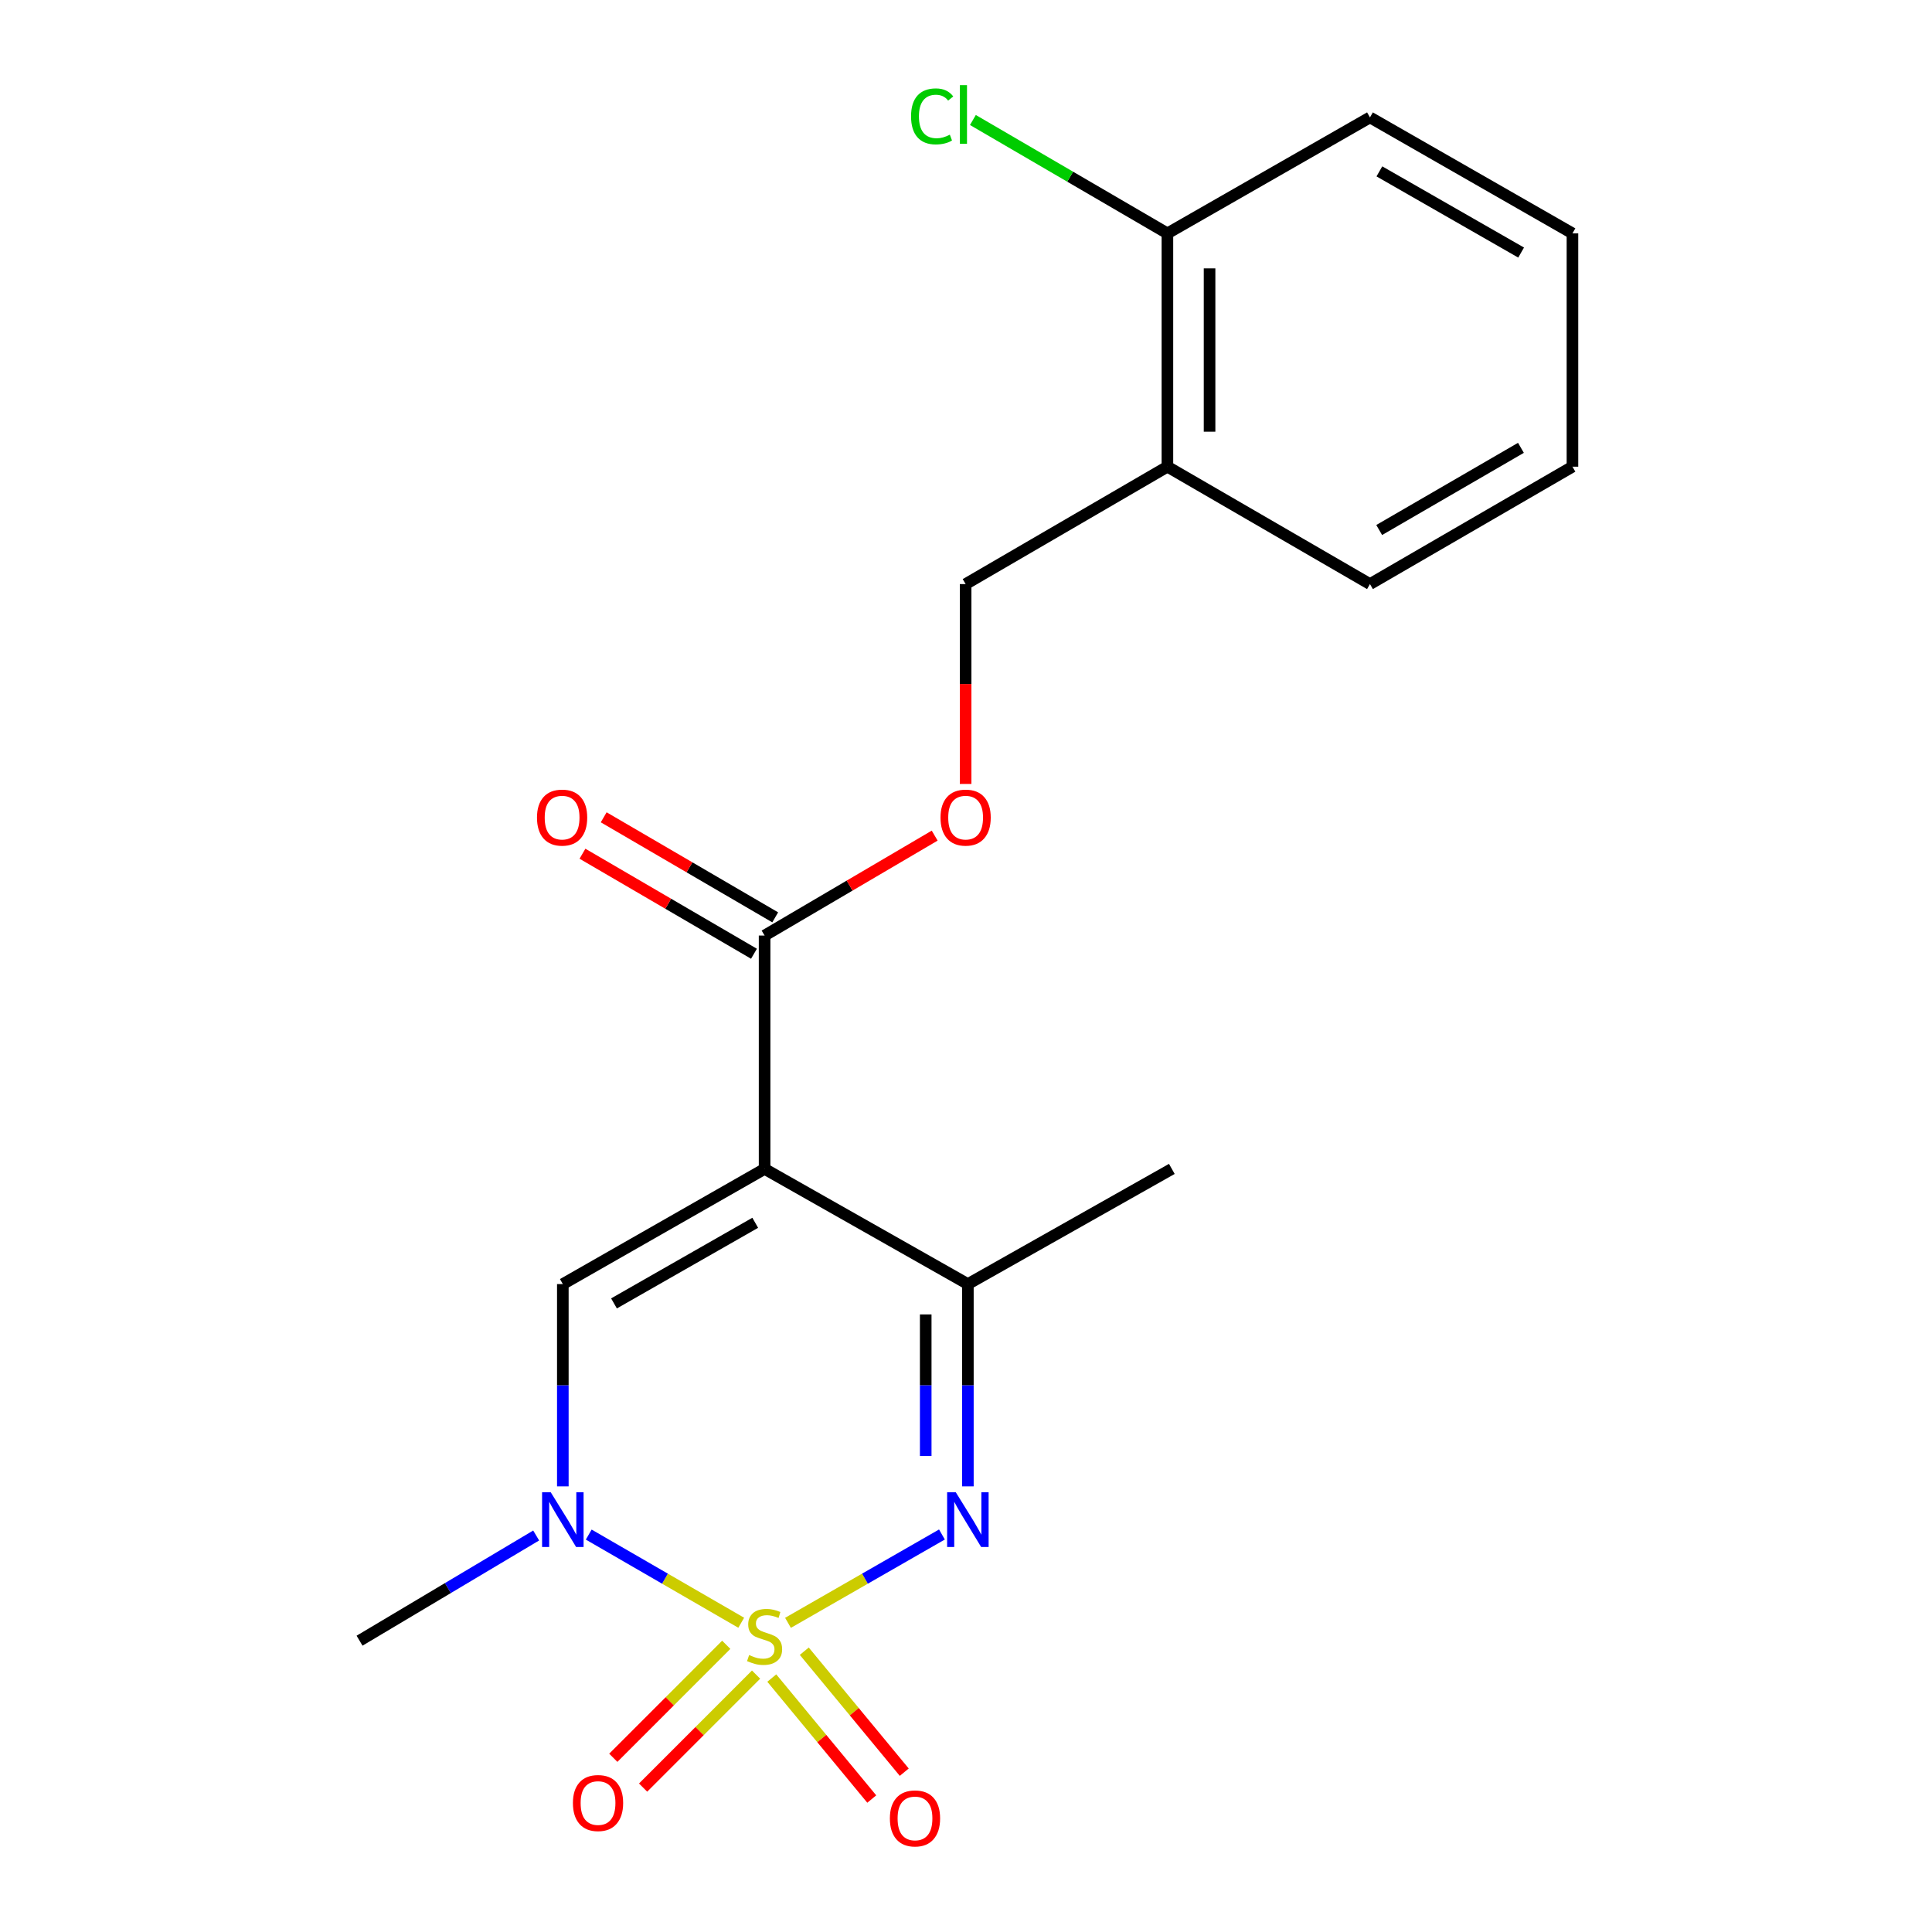 <?xml version='1.0' encoding='iso-8859-1'?>
<svg version='1.1' baseProfile='full'
              xmlns='http://www.w3.org/2000/svg'
                      xmlns:rdkit='http://www.rdkit.org/xml'
                      xmlns:xlink='http://www.w3.org/1999/xlink'
                  xml:space='preserve'
width='1000px' height='1000px' viewBox='0 0 1000 1000'>
<!-- END OF HEADER -->
<rect style='opacity:1.0;fill:#FFFFFF;stroke:none' width='1000' height='1000' x='0' y='0'> </rect>
<path class='bond-1' d='M 407.864,839.977 L 447.705,817.114' style='fill:none;fill-rule:evenodd;stroke:#CCCC00;stroke-width:6px;stroke-linecap:butt;stroke-linejoin:miter;stroke-opacity:1' />
<path class='bond-1' d='M 447.705,817.114 L 487.546,794.251' style='fill:none;fill-rule:evenodd;stroke:#0000FF;stroke-width:6px;stroke-linecap:butt;stroke-linejoin:miter;stroke-opacity:1' />
<path class='bond-2' d='M 383.655,839.934 L 344.191,817.117' style='fill:none;fill-rule:evenodd;stroke:#CCCC00;stroke-width:6px;stroke-linecap:butt;stroke-linejoin:miter;stroke-opacity:1' />
<path class='bond-2' d='M 344.191,817.117 L 304.727,794.3' style='fill:none;fill-rule:evenodd;stroke:#0000FF;stroke-width:6px;stroke-linecap:butt;stroke-linejoin:miter;stroke-opacity:1' />
<path class='bond-6' d='M 399.476,868.562 L 425.35,899.87' style='fill:none;fill-rule:evenodd;stroke:#CCCC00;stroke-width:6px;stroke-linecap:butt;stroke-linejoin:miter;stroke-opacity:1' />
<path class='bond-6' d='M 425.35,899.87 L 451.223,931.179' style='fill:none;fill-rule:evenodd;stroke:#FF0000;stroke-width:6px;stroke-linecap:butt;stroke-linejoin:miter;stroke-opacity:1' />
<path class='bond-6' d='M 416.296,854.662 L 442.169,885.971' style='fill:none;fill-rule:evenodd;stroke:#CCCC00;stroke-width:6px;stroke-linecap:butt;stroke-linejoin:miter;stroke-opacity:1' />
<path class='bond-6' d='M 442.169,885.971 L 468.043,917.279' style='fill:none;fill-rule:evenodd;stroke:#FF0000;stroke-width:6px;stroke-linecap:butt;stroke-linejoin:miter;stroke-opacity:1' />
<path class='bond-7' d='M 375.907,851.346 L 346.675,880.586' style='fill:none;fill-rule:evenodd;stroke:#CCCC00;stroke-width:6px;stroke-linecap:butt;stroke-linejoin:miter;stroke-opacity:1' />
<path class='bond-7' d='M 346.675,880.586 L 317.444,909.826' style='fill:none;fill-rule:evenodd;stroke:#FF0000;stroke-width:6px;stroke-linecap:butt;stroke-linejoin:miter;stroke-opacity:1' />
<path class='bond-7' d='M 391.338,866.773 L 362.106,896.013' style='fill:none;fill-rule:evenodd;stroke:#CCCC00;stroke-width:6px;stroke-linecap:butt;stroke-linejoin:miter;stroke-opacity:1' />
<path class='bond-7' d='M 362.106,896.013 L 332.875,925.253' style='fill:none;fill-rule:evenodd;stroke:#FF0000;stroke-width:6px;stroke-linecap:butt;stroke-linejoin:miter;stroke-opacity:1' />
<path class='bond-0' d='M 395.751,605.022 L 291.32,664.638' style='fill:none;fill-rule:evenodd;stroke:#000000;stroke-width:6px;stroke-linecap:butt;stroke-linejoin:miter;stroke-opacity:1' />
<path class='bond-0' d='M 390.904,632.913 L 317.802,674.644' style='fill:none;fill-rule:evenodd;stroke:#000000;stroke-width:6px;stroke-linecap:butt;stroke-linejoin:miter;stroke-opacity:1' />
<path class='bond-5' d='M 395.751,605.022 L 395.751,484.238' style='fill:none;fill-rule:evenodd;stroke:#000000;stroke-width:6px;stroke-linecap:butt;stroke-linejoin:miter;stroke-opacity:1' />
<path class='bond-20' d='M 395.751,605.022 L 500.97,664.638' style='fill:none;fill-rule:evenodd;stroke:#000000;stroke-width:6px;stroke-linecap:butt;stroke-linejoin:miter;stroke-opacity:1' />
<path class='bond-4' d='M 500.97,769.34 L 500.97,716.989' style='fill:none;fill-rule:evenodd;stroke:#0000FF;stroke-width:6px;stroke-linecap:butt;stroke-linejoin:miter;stroke-opacity:1' />
<path class='bond-4' d='M 500.97,716.989 L 500.97,664.638' style='fill:none;fill-rule:evenodd;stroke:#000000;stroke-width:6px;stroke-linecap:butt;stroke-linejoin:miter;stroke-opacity:1' />
<path class='bond-4' d='M 479.15,753.635 L 479.15,716.989' style='fill:none;fill-rule:evenodd;stroke:#0000FF;stroke-width:6px;stroke-linecap:butt;stroke-linejoin:miter;stroke-opacity:1' />
<path class='bond-4' d='M 479.15,716.989 L 479.15,680.343' style='fill:none;fill-rule:evenodd;stroke:#000000;stroke-width:6px;stroke-linecap:butt;stroke-linejoin:miter;stroke-opacity:1' />
<path class='bond-3' d='M 291.32,769.34 L 291.32,716.989' style='fill:none;fill-rule:evenodd;stroke:#0000FF;stroke-width:6px;stroke-linecap:butt;stroke-linejoin:miter;stroke-opacity:1' />
<path class='bond-3' d='M 291.32,716.989 L 291.32,664.638' style='fill:none;fill-rule:evenodd;stroke:#000000;stroke-width:6px;stroke-linecap:butt;stroke-linejoin:miter;stroke-opacity:1' />
<path class='bond-14' d='M 277.519,794.769 L 231.81,821.994' style='fill:none;fill-rule:evenodd;stroke:#0000FF;stroke-width:6px;stroke-linecap:butt;stroke-linejoin:miter;stroke-opacity:1' />
<path class='bond-14' d='M 231.81,821.994 L 186.102,849.219' style='fill:none;fill-rule:evenodd;stroke:#000000;stroke-width:6px;stroke-linecap:butt;stroke-linejoin:miter;stroke-opacity:1' />
<path class='bond-15' d='M 500.97,664.638 L 606.54,605.022' style='fill:none;fill-rule:evenodd;stroke:#000000;stroke-width:6px;stroke-linecap:butt;stroke-linejoin:miter;stroke-opacity:1' />
<path class='bond-8' d='M 395.751,484.238 L 439.77,458.378' style='fill:none;fill-rule:evenodd;stroke:#000000;stroke-width:6px;stroke-linecap:butt;stroke-linejoin:miter;stroke-opacity:1' />
<path class='bond-8' d='M 439.77,458.378 L 483.789,432.517' style='fill:none;fill-rule:evenodd;stroke:#FF0000;stroke-width:6px;stroke-linecap:butt;stroke-linejoin:miter;stroke-opacity:1' />
<path class='bond-11' d='M 401.248,474.815 L 356.861,448.925' style='fill:none;fill-rule:evenodd;stroke:#000000;stroke-width:6px;stroke-linecap:butt;stroke-linejoin:miter;stroke-opacity:1' />
<path class='bond-11' d='M 356.861,448.925 L 312.474,423.035' style='fill:none;fill-rule:evenodd;stroke:#FF0000;stroke-width:6px;stroke-linecap:butt;stroke-linejoin:miter;stroke-opacity:1' />
<path class='bond-11' d='M 390.254,493.662 L 345.868,467.773' style='fill:none;fill-rule:evenodd;stroke:#000000;stroke-width:6px;stroke-linecap:butt;stroke-linejoin:miter;stroke-opacity:1' />
<path class='bond-11' d='M 345.868,467.773 L 301.481,441.883' style='fill:none;fill-rule:evenodd;stroke:#FF0000;stroke-width:6px;stroke-linecap:butt;stroke-linejoin:miter;stroke-opacity:1' />
<path class='bond-10' d='M 499.806,405.768 L 499.806,354.046' style='fill:none;fill-rule:evenodd;stroke:#FF0000;stroke-width:6px;stroke-linecap:butt;stroke-linejoin:miter;stroke-opacity:1' />
<path class='bond-10' d='M 499.806,354.046 L 499.806,302.324' style='fill:none;fill-rule:evenodd;stroke:#000000;stroke-width:6px;stroke-linecap:butt;stroke-linejoin:miter;stroke-opacity:1' />
<path class='bond-9' d='M 604.249,241.557 L 499.806,302.324' style='fill:none;fill-rule:evenodd;stroke:#000000;stroke-width:6px;stroke-linecap:butt;stroke-linejoin:miter;stroke-opacity:1' />
<path class='bond-12' d='M 604.249,241.557 L 604.249,120.797' style='fill:none;fill-rule:evenodd;stroke:#000000;stroke-width:6px;stroke-linecap:butt;stroke-linejoin:miter;stroke-opacity:1' />
<path class='bond-12' d='M 626.069,223.443 L 626.069,138.911' style='fill:none;fill-rule:evenodd;stroke:#000000;stroke-width:6px;stroke-linecap:butt;stroke-linejoin:miter;stroke-opacity:1' />
<path class='bond-16' d='M 604.249,241.557 L 709.092,302.324' style='fill:none;fill-rule:evenodd;stroke:#000000;stroke-width:6px;stroke-linecap:butt;stroke-linejoin:miter;stroke-opacity:1' />
<path class='bond-13' d='M 604.249,120.797 L 553.911,91.453' style='fill:none;fill-rule:evenodd;stroke:#000000;stroke-width:6px;stroke-linecap:butt;stroke-linejoin:miter;stroke-opacity:1' />
<path class='bond-13' d='M 553.911,91.453 L 503.574,62.108' style='fill:none;fill-rule:evenodd;stroke:#00CC00;stroke-width:6px;stroke-linecap:butt;stroke-linejoin:miter;stroke-opacity:1' />
<path class='bond-17' d='M 604.249,120.797 L 709.092,60.769' style='fill:none;fill-rule:evenodd;stroke:#000000;stroke-width:6px;stroke-linecap:butt;stroke-linejoin:miter;stroke-opacity:1' />
<path class='bond-18' d='M 709.092,302.324 L 813.898,241.557' style='fill:none;fill-rule:evenodd;stroke:#000000;stroke-width:6px;stroke-linecap:butt;stroke-linejoin:miter;stroke-opacity:1' />
<path class='bond-18' d='M 713.868,274.333 L 787.233,231.795' style='fill:none;fill-rule:evenodd;stroke:#000000;stroke-width:6px;stroke-linecap:butt;stroke-linejoin:miter;stroke-opacity:1' />
<path class='bond-21' d='M 709.092,60.769 L 813.898,120.797' style='fill:none;fill-rule:evenodd;stroke:#000000;stroke-width:6px;stroke-linecap:butt;stroke-linejoin:miter;stroke-opacity:1' />
<path class='bond-21' d='M 713.968,88.707 L 787.333,130.727' style='fill:none;fill-rule:evenodd;stroke:#000000;stroke-width:6px;stroke-linecap:butt;stroke-linejoin:miter;stroke-opacity:1' />
<path class='bond-19' d='M 813.898,241.557 L 813.898,120.797' style='fill:none;fill-rule:evenodd;stroke:#000000;stroke-width:6px;stroke-linecap:butt;stroke-linejoin:miter;stroke-opacity:1' />
<path  class='atom-0' d='M 387.751 856.648
Q 388.071 856.768, 389.391 857.328
Q 390.711 857.888, 392.151 858.248
Q 393.631 858.568, 395.071 858.568
Q 397.751 858.568, 399.311 857.288
Q 400.871 855.968, 400.871 853.688
Q 400.871 852.128, 400.071 851.168
Q 399.311 850.208, 398.111 849.688
Q 396.911 849.168, 394.911 848.568
Q 392.391 847.808, 390.871 847.088
Q 389.391 846.368, 388.311 844.848
Q 387.271 843.328, 387.271 840.768
Q 387.271 837.208, 389.671 835.008
Q 392.111 832.808, 396.911 832.808
Q 400.191 832.808, 403.911 834.368
L 402.991 837.448
Q 399.591 836.048, 397.031 836.048
Q 394.271 836.048, 392.751 837.208
Q 391.231 838.328, 391.271 840.288
Q 391.271 841.808, 392.031 842.728
Q 392.831 843.648, 393.951 844.168
Q 395.111 844.688, 397.031 845.288
Q 399.591 846.088, 401.111 846.888
Q 402.631 847.688, 403.711 849.328
Q 404.831 850.928, 404.831 853.688
Q 404.831 857.608, 402.191 859.728
Q 399.591 861.808, 395.231 861.808
Q 392.711 861.808, 390.791 861.248
Q 388.911 860.728, 386.671 859.808
L 387.751 856.648
' fill='#CCCC00'/>
<path  class='atom-2' d='M 494.71 772.388
L 503.99 787.388
Q 504.91 788.868, 506.39 791.548
Q 507.87 794.228, 507.95 794.388
L 507.95 772.388
L 511.71 772.388
L 511.71 800.708
L 507.83 800.708
L 497.87 784.308
Q 496.71 782.388, 495.47 780.188
Q 494.27 777.988, 493.91 777.308
L 493.91 800.708
L 490.23 800.708
L 490.23 772.388
L 494.71 772.388
' fill='#0000FF'/>
<path  class='atom-3' d='M 285.06 772.388
L 294.34 787.388
Q 295.26 788.868, 296.74 791.548
Q 298.22 794.228, 298.3 794.388
L 298.3 772.388
L 302.06 772.388
L 302.06 800.708
L 298.18 800.708
L 288.22 784.308
Q 287.06 782.388, 285.82 780.188
Q 284.62 777.988, 284.26 777.308
L 284.26 800.708
L 280.58 800.708
L 280.58 772.388
L 285.06 772.388
' fill='#0000FF'/>
<path  class='atom-7' d='M 460.598 941.208
Q 460.598 934.408, 463.958 930.608
Q 467.318 926.808, 473.598 926.808
Q 479.878 926.808, 483.238 930.608
Q 486.598 934.408, 486.598 941.208
Q 486.598 948.088, 483.198 952.008
Q 479.798 955.888, 473.598 955.888
Q 467.358 955.888, 463.958 952.008
Q 460.598 948.128, 460.598 941.208
M 473.598 952.688
Q 477.918 952.688, 480.238 949.808
Q 482.598 946.888, 482.598 941.208
Q 482.598 935.648, 480.238 932.848
Q 477.918 930.008, 473.598 930.008
Q 469.278 930.008, 466.918 932.808
Q 464.598 935.608, 464.598 941.208
Q 464.598 946.928, 466.918 949.808
Q 469.278 952.688, 473.598 952.688
' fill='#FF0000'/>
<path  class='atom-8' d='M 296.54 933.243
Q 296.54 926.443, 299.9 922.643
Q 303.26 918.843, 309.54 918.843
Q 315.82 918.843, 319.18 922.643
Q 322.54 926.443, 322.54 933.243
Q 322.54 940.123, 319.14 944.043
Q 315.74 947.923, 309.54 947.923
Q 303.3 947.923, 299.9 944.043
Q 296.54 940.163, 296.54 933.243
M 309.54 944.723
Q 313.86 944.723, 316.18 941.843
Q 318.54 938.923, 318.54 933.243
Q 318.54 927.683, 316.18 924.883
Q 313.86 922.043, 309.54 922.043
Q 305.22 922.043, 302.86 924.843
Q 300.54 927.643, 300.54 933.243
Q 300.54 938.963, 302.86 941.843
Q 305.22 944.723, 309.54 944.723
' fill='#FF0000'/>
<path  class='atom-9' d='M 486.806 423.187
Q 486.806 416.387, 490.166 412.587
Q 493.526 408.787, 499.806 408.787
Q 506.086 408.787, 509.446 412.587
Q 512.806 416.387, 512.806 423.187
Q 512.806 430.067, 509.406 433.987
Q 506.006 437.867, 499.806 437.867
Q 493.566 437.867, 490.166 433.987
Q 486.806 430.107, 486.806 423.187
M 499.806 434.667
Q 504.126 434.667, 506.446 431.787
Q 508.806 428.867, 508.806 423.187
Q 508.806 417.627, 506.446 414.827
Q 504.126 411.987, 499.806 411.987
Q 495.486 411.987, 493.126 414.787
Q 490.806 417.587, 490.806 423.187
Q 490.806 428.907, 493.126 431.787
Q 495.486 434.667, 499.806 434.667
' fill='#FF0000'/>
<path  class='atom-12' d='M 277.944 423.187
Q 277.944 416.387, 281.304 412.587
Q 284.664 408.787, 290.944 408.787
Q 297.224 408.787, 300.584 412.587
Q 303.944 416.387, 303.944 423.187
Q 303.944 430.067, 300.544 433.987
Q 297.144 437.867, 290.944 437.867
Q 284.704 437.867, 281.304 433.987
Q 277.944 430.107, 277.944 423.187
M 290.944 434.667
Q 295.264 434.667, 297.584 431.787
Q 299.944 428.867, 299.944 423.187
Q 299.944 417.627, 297.584 414.827
Q 295.264 411.987, 290.944 411.987
Q 286.624 411.987, 284.264 414.787
Q 281.944 417.587, 281.944 423.187
Q 281.944 428.907, 284.264 431.787
Q 286.624 434.667, 290.944 434.667
' fill='#FF0000'/>
<path  class='atom-14' d='M 471.559 60.234
Q 471.559 53.194, 474.839 49.514
Q 478.159 45.794, 484.439 45.794
Q 490.279 45.794, 493.399 49.914
L 490.759 52.074
Q 488.479 49.074, 484.439 49.074
Q 480.159 49.074, 477.879 51.954
Q 475.639 54.794, 475.639 60.234
Q 475.639 65.834, 477.959 68.714
Q 480.319 71.594, 484.879 71.594
Q 487.999 71.594, 491.639 69.714
L 492.759 72.714
Q 491.279 73.674, 489.039 74.234
Q 486.799 74.794, 484.319 74.794
Q 478.159 74.794, 474.839 71.034
Q 471.559 67.274, 471.559 60.234
' fill='#00CC00'/>
<path  class='atom-14' d='M 496.839 44.074
L 500.519 44.074
L 500.519 74.434
L 496.839 74.434
L 496.839 44.074
' fill='#00CC00'/>
</svg>
